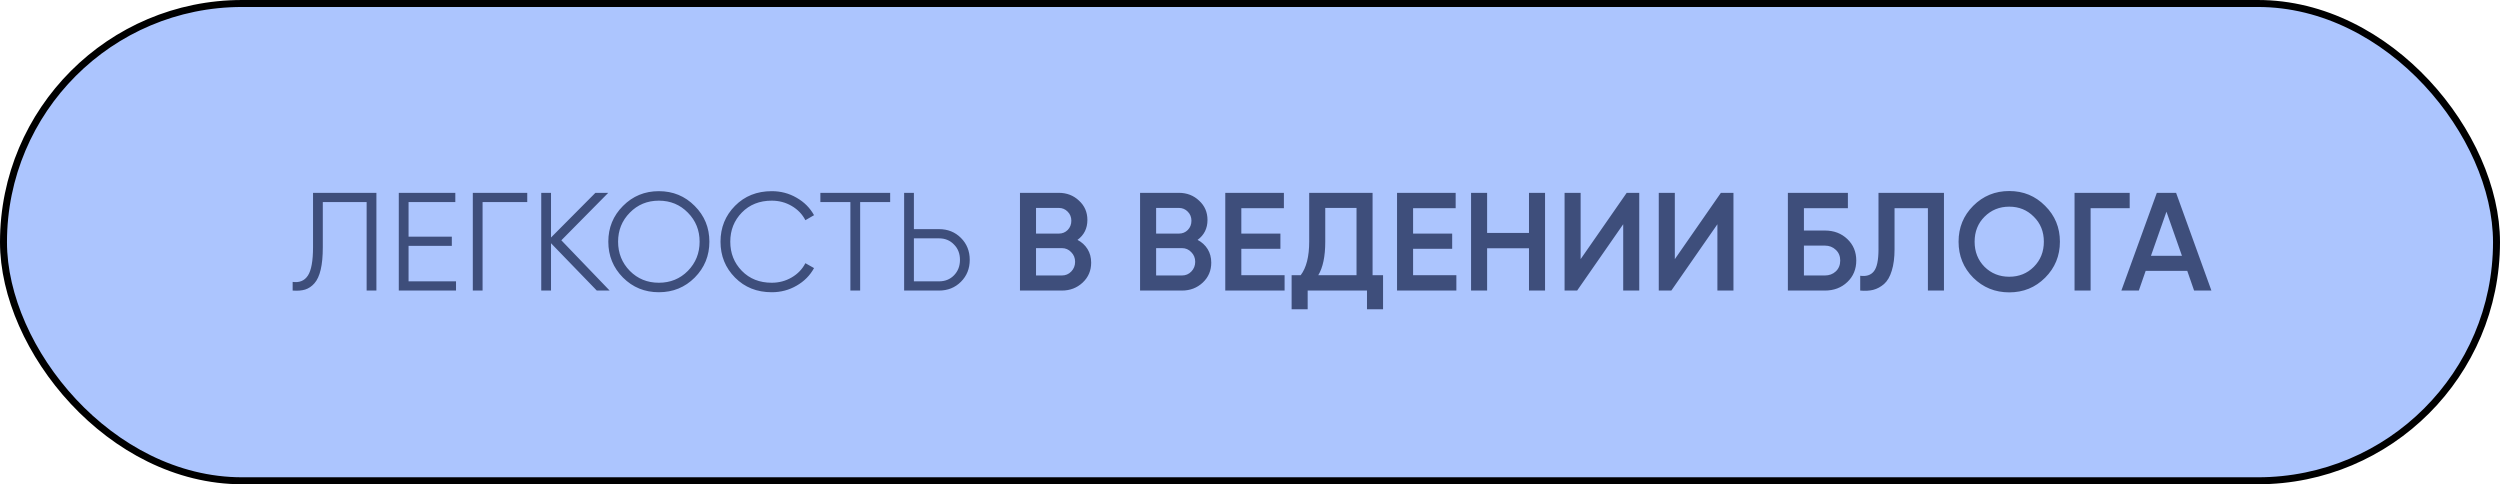 <?xml version="1.0" encoding="UTF-8"?> <svg xmlns="http://www.w3.org/2000/svg" width="413" height="80" viewBox="0 0 413 80" fill="none"><rect x="0.577" y="0.577" width="411.847" height="78.847" rx="39.423" fill="#ACC5FE" stroke="black" stroke-width="1.153"></rect><path d="M48.346 48V46.57C49.468 46.724 50.306 46.378 50.859 45.532C51.428 44.672 51.713 43.103 51.713 40.828V31.857H62.182V48H60.568V33.38H53.327V40.874C53.327 42.335 53.212 43.557 52.981 44.541C52.751 45.525 52.405 46.278 51.943 46.801C51.498 47.308 50.983 47.654 50.398 47.839C49.83 48.008 49.145 48.062 48.346 48ZM67.494 46.478H75.334V48H65.879V31.857H75.219V33.38H67.494V39.099H74.642V40.62H67.494V46.478ZM87.102 31.857V33.38H79.722V48H78.108V31.857H87.102ZM100.713 48H98.591L91.027 40.182V48H89.413V31.857H91.027V39.237L98.361 31.857H100.482L92.734 39.698L100.713 48ZM114.769 45.855C113.154 47.47 111.179 48.277 108.842 48.277C106.505 48.277 104.53 47.47 102.915 45.855C101.301 44.226 100.494 42.25 100.494 39.929C100.494 37.607 101.301 35.639 102.915 34.025C104.53 32.395 106.505 31.581 108.842 31.581C111.179 31.581 113.154 32.395 114.769 34.025C116.383 35.639 117.19 37.607 117.19 39.929C117.19 42.25 116.383 44.226 114.769 45.855ZM104.045 44.748C105.337 46.055 106.936 46.709 108.842 46.709C110.748 46.709 112.347 46.055 113.639 44.748C114.93 43.426 115.576 41.82 115.576 39.929C115.576 38.038 114.93 36.439 113.639 35.132C112.347 33.81 110.748 33.149 108.842 33.149C106.936 33.149 105.337 33.81 104.045 35.132C102.754 36.439 102.108 38.038 102.108 39.929C102.108 41.82 102.754 43.426 104.045 44.748ZM127.491 48.277C125.047 48.277 123.025 47.47 121.426 45.855C119.828 44.241 119.028 42.266 119.028 39.929C119.028 37.592 119.828 35.616 121.426 34.002C123.025 32.388 125.047 31.581 127.491 31.581C128.983 31.581 130.351 31.942 131.596 32.665C132.842 33.372 133.802 34.333 134.479 35.547L133.049 36.377C132.542 35.393 131.788 34.609 130.789 34.025C129.79 33.441 128.691 33.149 127.491 33.149C125.477 33.149 123.832 33.802 122.556 35.109C121.28 36.416 120.642 38.022 120.642 39.929C120.642 41.835 121.28 43.442 122.556 44.748C123.832 46.055 125.477 46.709 127.491 46.709C128.691 46.709 129.79 46.416 130.789 45.832C131.788 45.248 132.542 44.464 133.049 43.48L134.479 44.287C133.818 45.502 132.857 46.47 131.596 47.193C130.351 47.915 128.983 48.277 127.491 48.277ZM147.055 31.857V33.38H142.097V48H140.483V33.38H135.525V31.857H147.055ZM155.127 37.853C156.572 37.853 157.779 38.337 158.748 39.306C159.716 40.275 160.201 41.481 160.201 42.927C160.201 44.372 159.716 45.579 158.748 46.547C157.779 47.516 156.572 48 155.127 48H149.362V31.857H150.976V37.853H155.127ZM155.127 46.478C156.127 46.478 156.949 46.147 157.595 45.486C158.256 44.81 158.586 43.957 158.586 42.927C158.586 41.897 158.256 41.051 157.595 40.39C156.949 39.714 156.127 39.375 155.127 39.375H150.976V46.478H155.127ZM178 39.629C178.707 39.998 179.261 40.505 179.66 41.151C180.06 41.797 180.26 42.542 180.26 43.388C180.26 44.71 179.791 45.809 178.853 46.685C177.915 47.562 176.77 48 175.417 48H168.499V31.857H174.91C176.232 31.857 177.347 32.288 178.254 33.149C179.176 33.994 179.637 35.055 179.637 36.331C179.637 37.73 179.092 38.83 178 39.629ZM174.91 34.348H171.151V38.591H174.91C175.494 38.591 175.986 38.391 176.386 37.992C176.785 37.577 176.985 37.069 176.985 36.47C176.985 35.87 176.785 35.37 176.386 34.971C175.986 34.556 175.494 34.348 174.91 34.348ZM175.417 45.509C176.032 45.509 176.547 45.294 176.962 44.864C177.393 44.418 177.608 43.88 177.608 43.249C177.608 42.619 177.393 42.089 176.962 41.658C176.547 41.212 176.032 40.989 175.417 40.989H171.151V45.509H175.417ZM197.84 39.629C198.548 39.998 199.101 40.505 199.501 41.151C199.901 41.797 200.1 42.542 200.1 43.388C200.1 44.71 199.631 45.809 198.694 46.685C197.756 47.562 196.61 48 195.258 48H188.339V31.857H194.75C196.072 31.857 197.187 32.288 198.094 33.149C199.017 33.994 199.478 35.055 199.478 36.331C199.478 37.73 198.932 38.83 197.84 39.629ZM194.75 34.348H190.991V38.591H194.75C195.334 38.591 195.826 38.391 196.226 37.992C196.626 37.577 196.826 37.069 196.826 36.47C196.826 35.87 196.626 35.37 196.226 34.971C195.826 34.556 195.334 34.348 194.75 34.348ZM195.258 45.509C195.873 45.509 196.388 45.294 196.803 44.864C197.233 44.418 197.448 43.88 197.448 43.249C197.448 42.619 197.233 42.089 196.803 41.658C196.388 41.212 195.873 40.989 195.258 40.989H190.991V45.509H195.258ZM205.067 45.463H212.215V48H202.415V31.857H212.1V34.394H205.067V38.591H211.524V41.105H205.067V45.463ZM226.75 45.463H228.48V51.09H225.828V48H216.027V51.09H213.375V45.463H214.874C215.811 44.233 216.28 42.381 216.28 39.906V31.857H226.75V45.463ZM217.779 45.463H224.098V34.348H218.932V39.952C218.932 42.35 218.548 44.187 217.779 45.463ZM233.442 45.463H240.591V48H230.79V31.857H240.476V34.394H233.442V38.591H239.899V41.105H233.442V45.463ZM252.589 31.857H255.241V48H252.589V41.013H245.671V48H243.019V31.857H245.671V38.476H252.589V31.857ZM268.153 48V37.046L260.543 48H258.468V31.857H261.12V42.811L268.73 31.857H270.805V48H268.153ZM283.715 48V37.046L276.105 48H274.029V31.857H276.681V42.811L284.291 31.857H286.367V48H283.715ZM301.467 38.084C302.958 38.084 304.196 38.553 305.18 39.491C306.164 40.428 306.656 41.612 306.656 43.042C306.656 44.472 306.164 45.656 305.18 46.593C304.196 47.531 302.958 48 301.467 48H295.356V31.857H305.272V34.394H298.008V38.084H301.467ZM301.467 45.509C302.19 45.509 302.789 45.286 303.266 44.841C303.758 44.38 304.004 43.78 304.004 43.042C304.004 42.304 303.758 41.712 303.266 41.266C302.789 40.805 302.19 40.574 301.467 40.574H298.008V45.509H301.467ZM307.306 48V45.556C308.321 45.694 309.074 45.448 309.566 44.818C310.073 44.187 310.327 42.98 310.327 41.197V31.857H321.142V48H318.49V34.394H312.979V41.151C312.979 42.565 312.825 43.757 312.518 44.725C312.226 45.694 311.803 46.424 311.249 46.916C310.696 47.393 310.096 47.716 309.451 47.885C308.82 48.038 308.105 48.077 307.306 48ZM337.853 45.878C336.238 47.493 334.263 48.3 331.926 48.3C329.589 48.3 327.606 47.493 325.976 45.878C324.362 44.249 323.555 42.266 323.555 39.929C323.555 37.592 324.362 35.616 325.976 34.002C327.606 32.373 329.589 31.558 331.926 31.558C334.263 31.558 336.238 32.373 337.853 34.002C339.482 35.616 340.297 37.592 340.297 39.929C340.297 42.266 339.482 44.249 337.853 45.878ZM327.844 44.08C328.951 45.171 330.312 45.717 331.926 45.717C333.54 45.717 334.893 45.171 335.985 44.08C337.092 42.973 337.645 41.589 337.645 39.929C337.645 38.268 337.092 36.892 335.985 35.801C334.893 34.694 333.54 34.141 331.926 34.141C330.312 34.141 328.951 34.694 327.844 35.801C326.753 36.892 326.207 38.268 326.207 39.929C326.207 41.589 326.753 42.973 327.844 44.08ZM351.825 31.857V34.394H345.368V48H342.716V31.857H351.825ZM362.465 48L361.335 44.748H354.463L353.333 48H350.45L356.308 31.857H359.49L365.325 48H362.465ZM355.339 42.258H360.459L357.899 34.971L355.339 42.258Z" fill="#3E4E7B"></path></svg> 